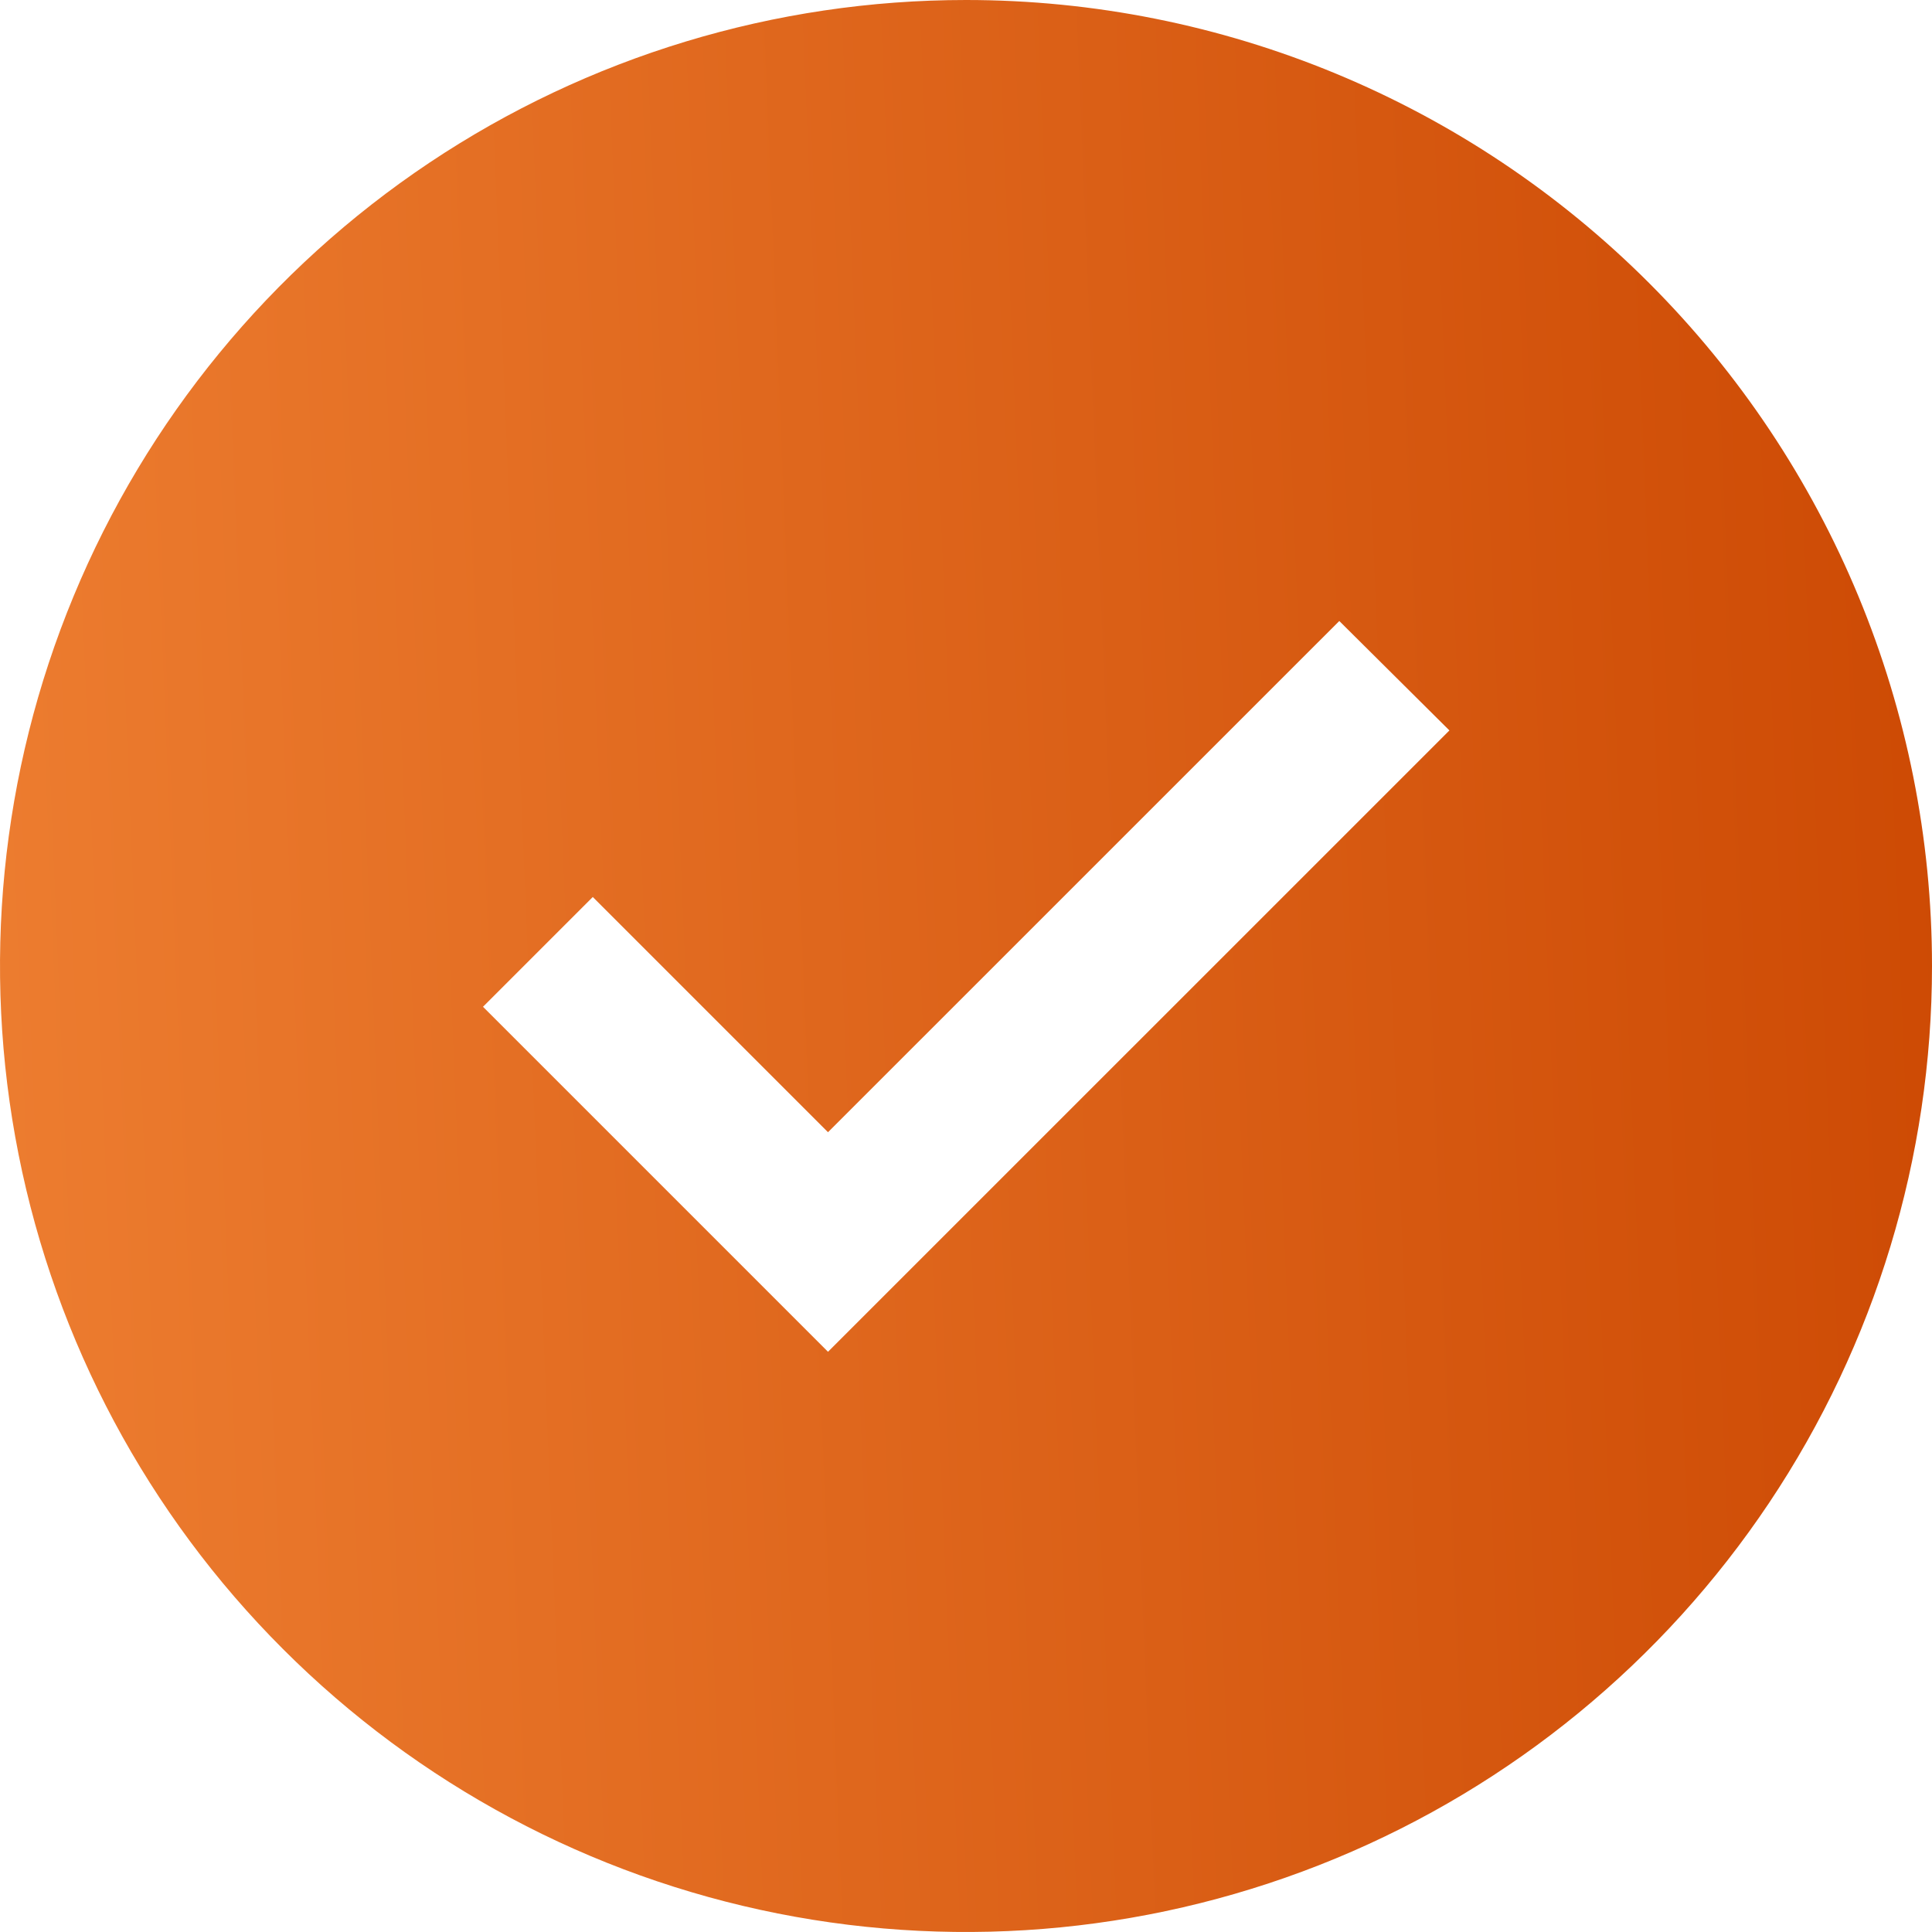 <svg width="28" height="28" viewBox="0 0 28 28" fill="none" xmlns="http://www.w3.org/2000/svg">
<path d="M14 0C11.231 0 8.524 0.821 6.222 2.359C3.92 3.898 2.125 6.084 1.066 8.642C0.006 11.201 -0.271 14.015 0.269 16.731C0.809 19.447 2.143 21.942 4.101 23.899C6.058 25.857 8.553 27.191 11.269 27.731C13.985 28.271 16.799 27.994 19.358 26.934C21.916 25.875 24.102 24.08 25.641 21.778C27.179 19.476 28 16.769 28 14C28 10.287 26.525 6.726 23.899 4.101C21.274 1.475 17.713 0 14 0ZM12 19.591L7 14.591L8.591 13L12 16.409L19.41 9L21.006 10.586L12 19.591Z" fill="url(#paint0_linear_572_90)"/>
<defs>
<linearGradient id="paint0_linear_572_90" x1="28" y1="4.55" x2="-0.92" y2="5.746" gradientUnits="userSpaceOnUse">
<stop stop-color="#CD4A04"/>
<stop offset="1" stop-color="#ED7D30"/>
</linearGradient>
</defs>
</svg>
